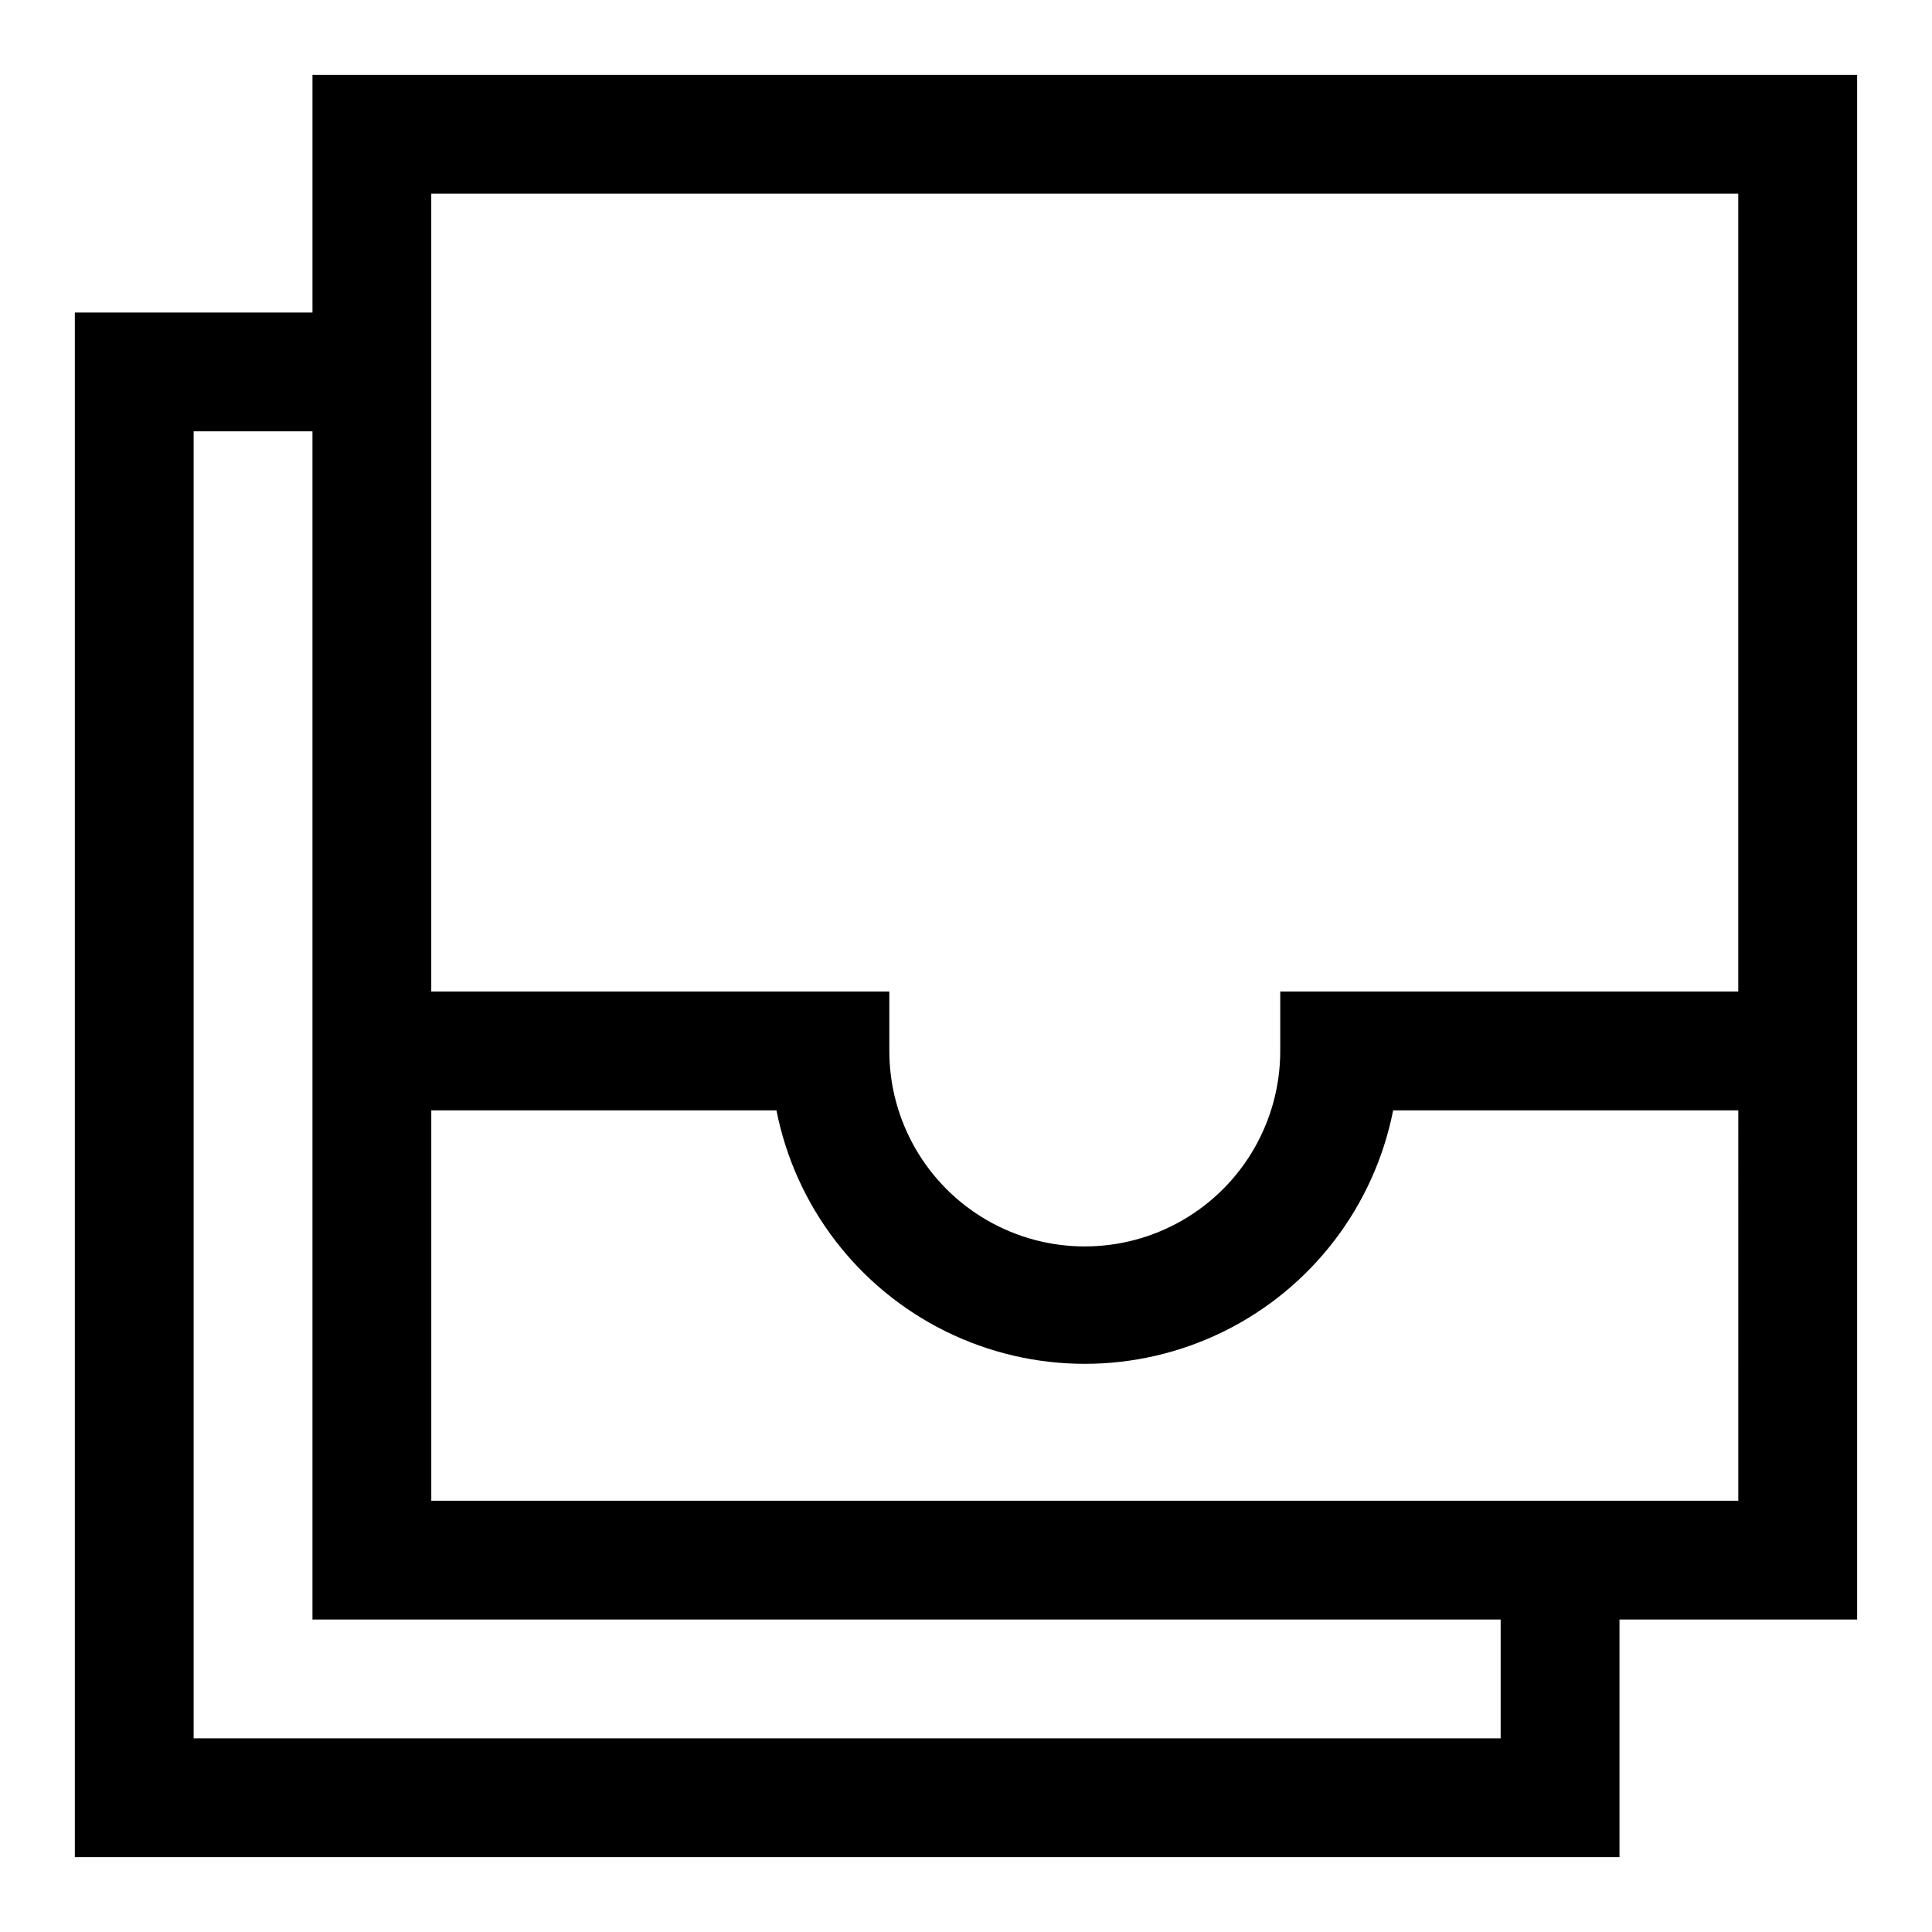 <?xml version="1.0" encoding="UTF-8"?>
<!-- Uploaded to: SVG Repo, www.svgrepo.com, Generator: SVG Repo Mixer Tools -->
<svg fill="#000000" width="800px" height="800px" version="1.1" viewBox="144 144 512 512" xmlns="http://www.w3.org/2000/svg">
 <path d="m226.81 163.84v62.977h-62.977v409.35h409.35v-62.977h62.977v-409.35zm314.88 440.84h-346.37v-346.37h31.488v314.88h314.88zm62.977-62.977h-346.37v-103.44h91.473c5.019 25.434 21.594 47.082 44.836 58.559 23.246 11.477 50.508 11.477 73.754 0 23.242-11.477 39.816-33.125 44.836-58.559h91.473zm-121.39-134.93v15.742c0 18.508-9.875 35.605-25.898 44.859-16.027 9.254-35.773 9.254-51.801 0-16.023-9.254-25.898-26.352-25.898-44.859v-15.742h-121.39v-211.45h346.37v211.45z"/>
</svg>